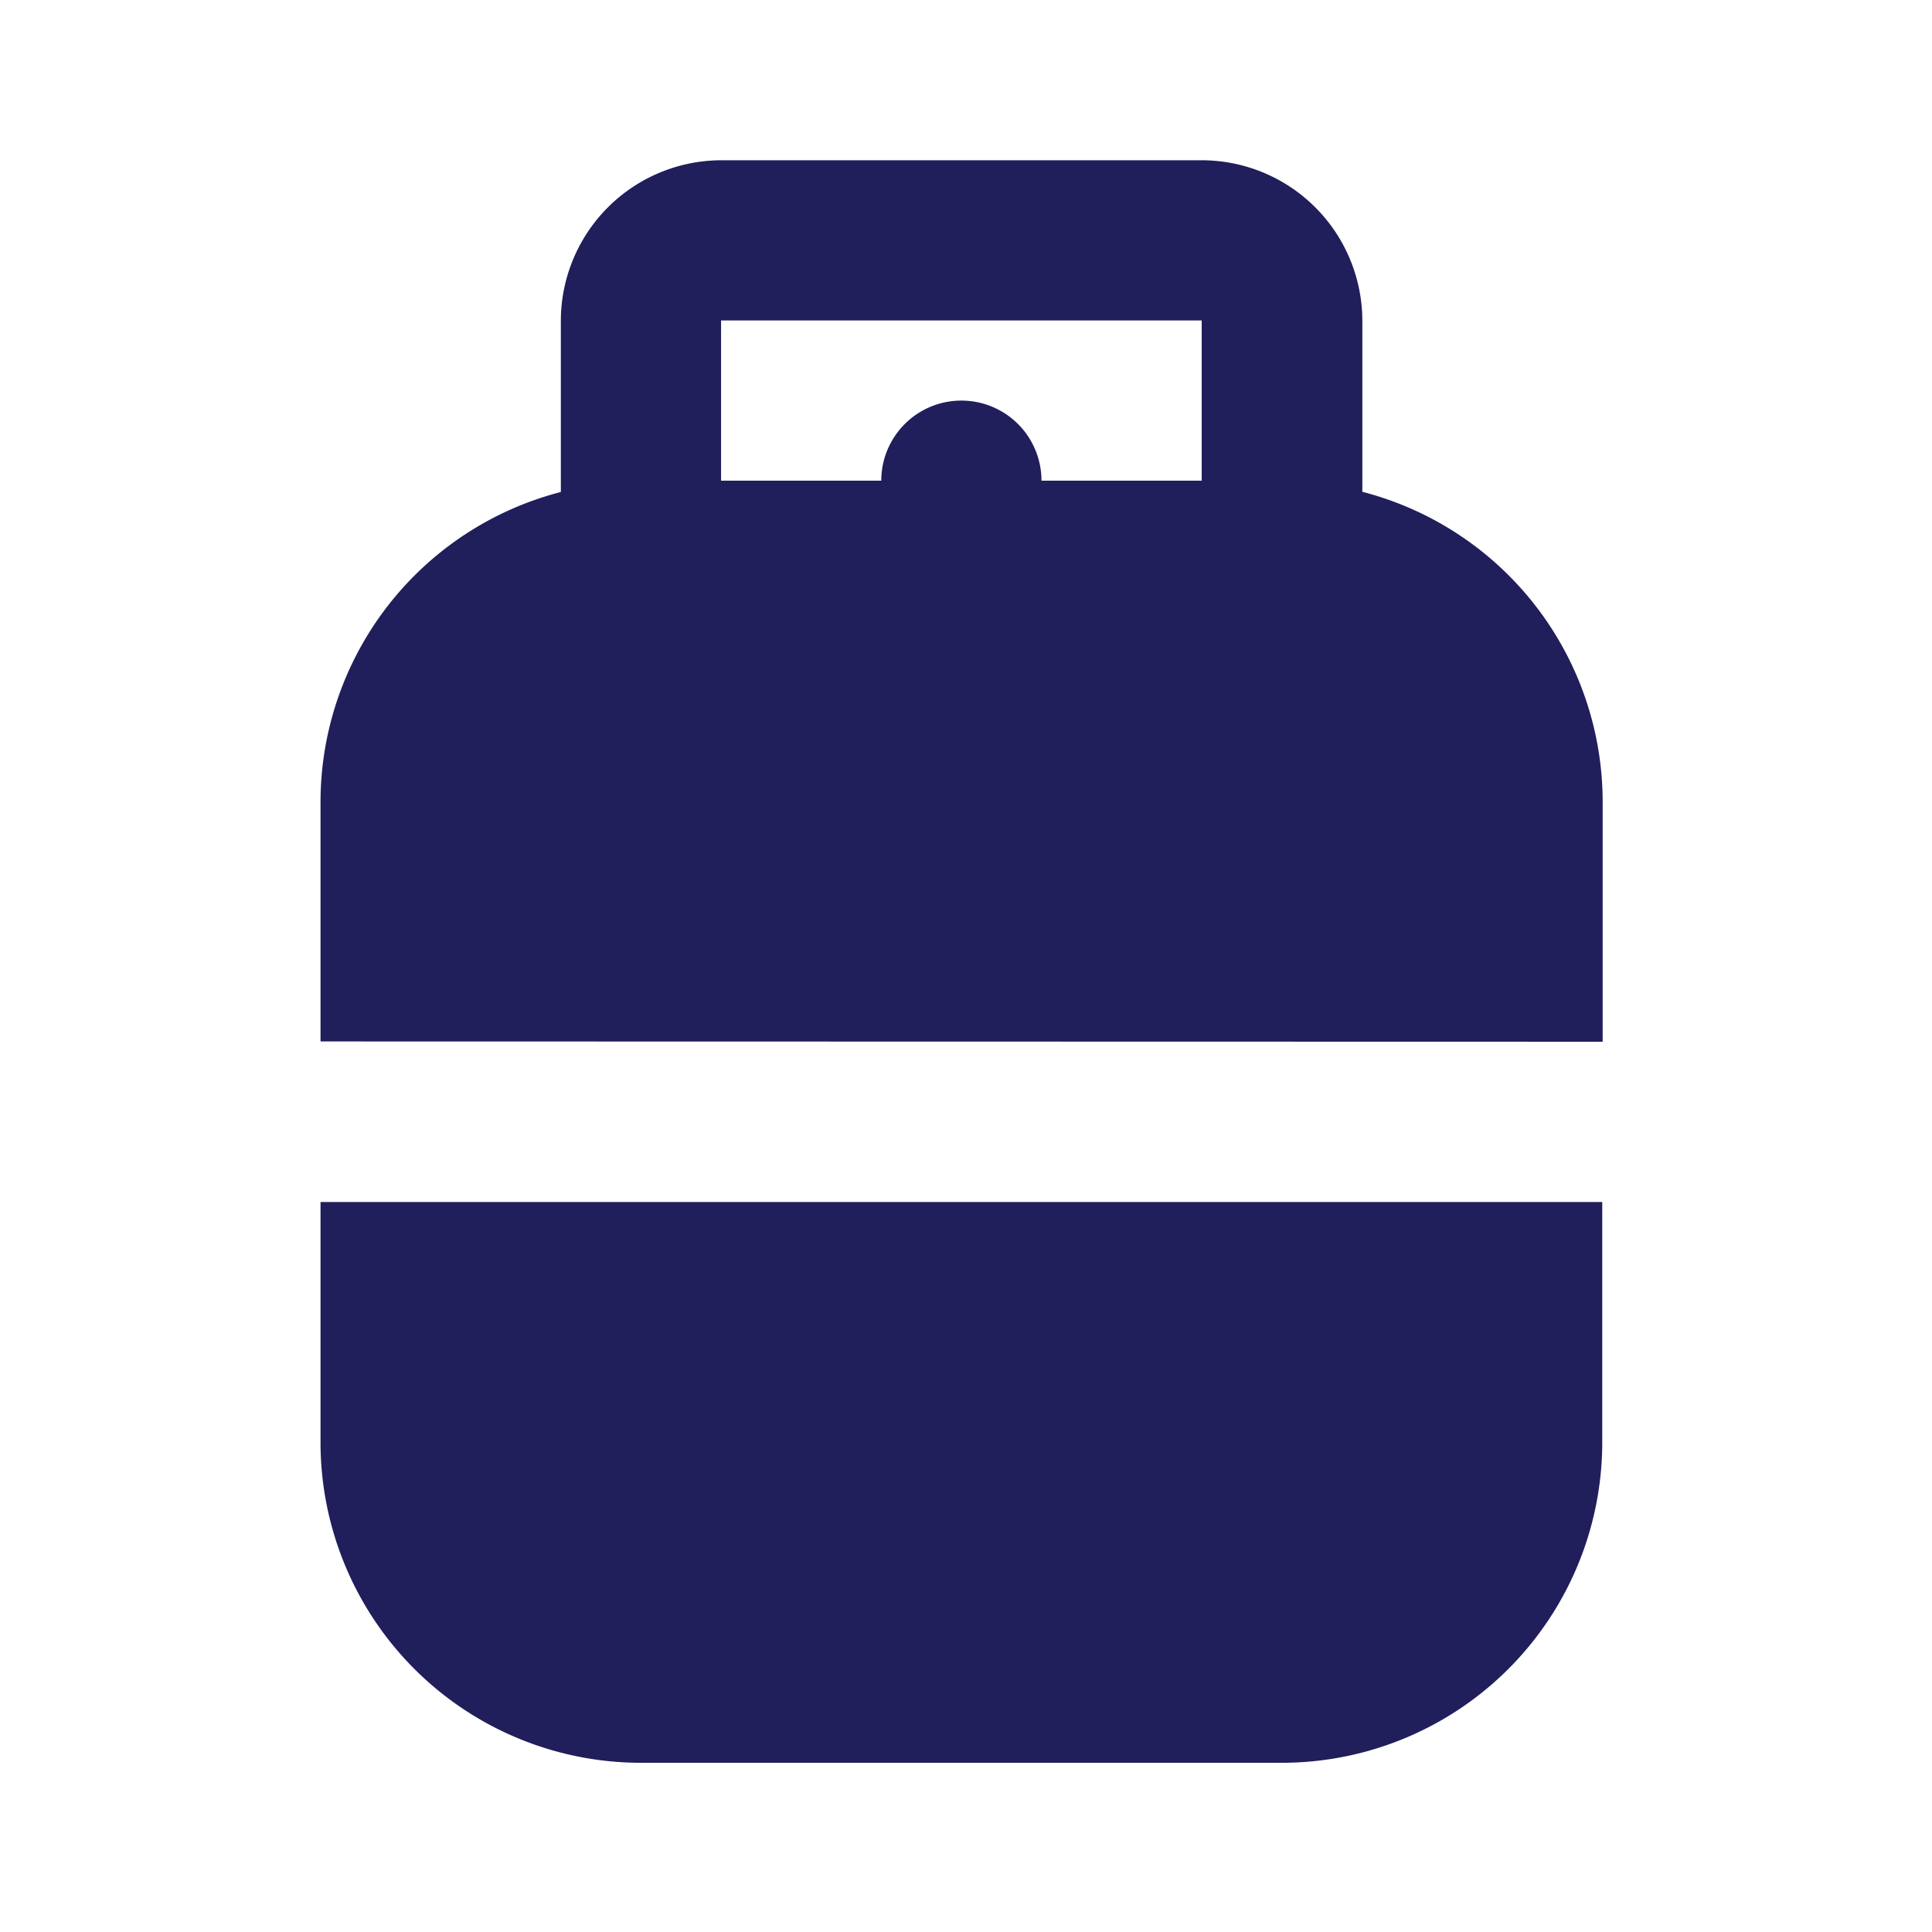<?xml version="1.0" encoding="UTF-8"?> <svg xmlns="http://www.w3.org/2000/svg" width="41" height="41" viewBox="0 0 41 41"><rect width="41" height="41" fill="none"></rect><rect width="41" height="41" fill="none"></rect><g transform="translate(6.802 3.401)"><path d="M4,15v5.1a6.8,6.8,0,0,0,6.8,6.8h13.6a6.8,6.8,0,0,0,6.8-6.8V15Z" transform="translate(-4 7.108)" fill="#201e5b"></path><path d="M31.209,20.706V15.6a6.8,6.8,0,0,0-5.1-6.564V5.4a3.411,3.411,0,0,0-3.4-3.4H12.5A3.411,3.411,0,0,0,9.1,5.4V9.04A6.8,6.8,0,0,0,4,15.6v5.1ZM12.5,5.4h10.2V8.8h-3.4a1.7,1.7,0,1,0-3.4,0H12.5Z" transform="translate(-4 -2)" fill="#201e5b"></path></g></svg> 